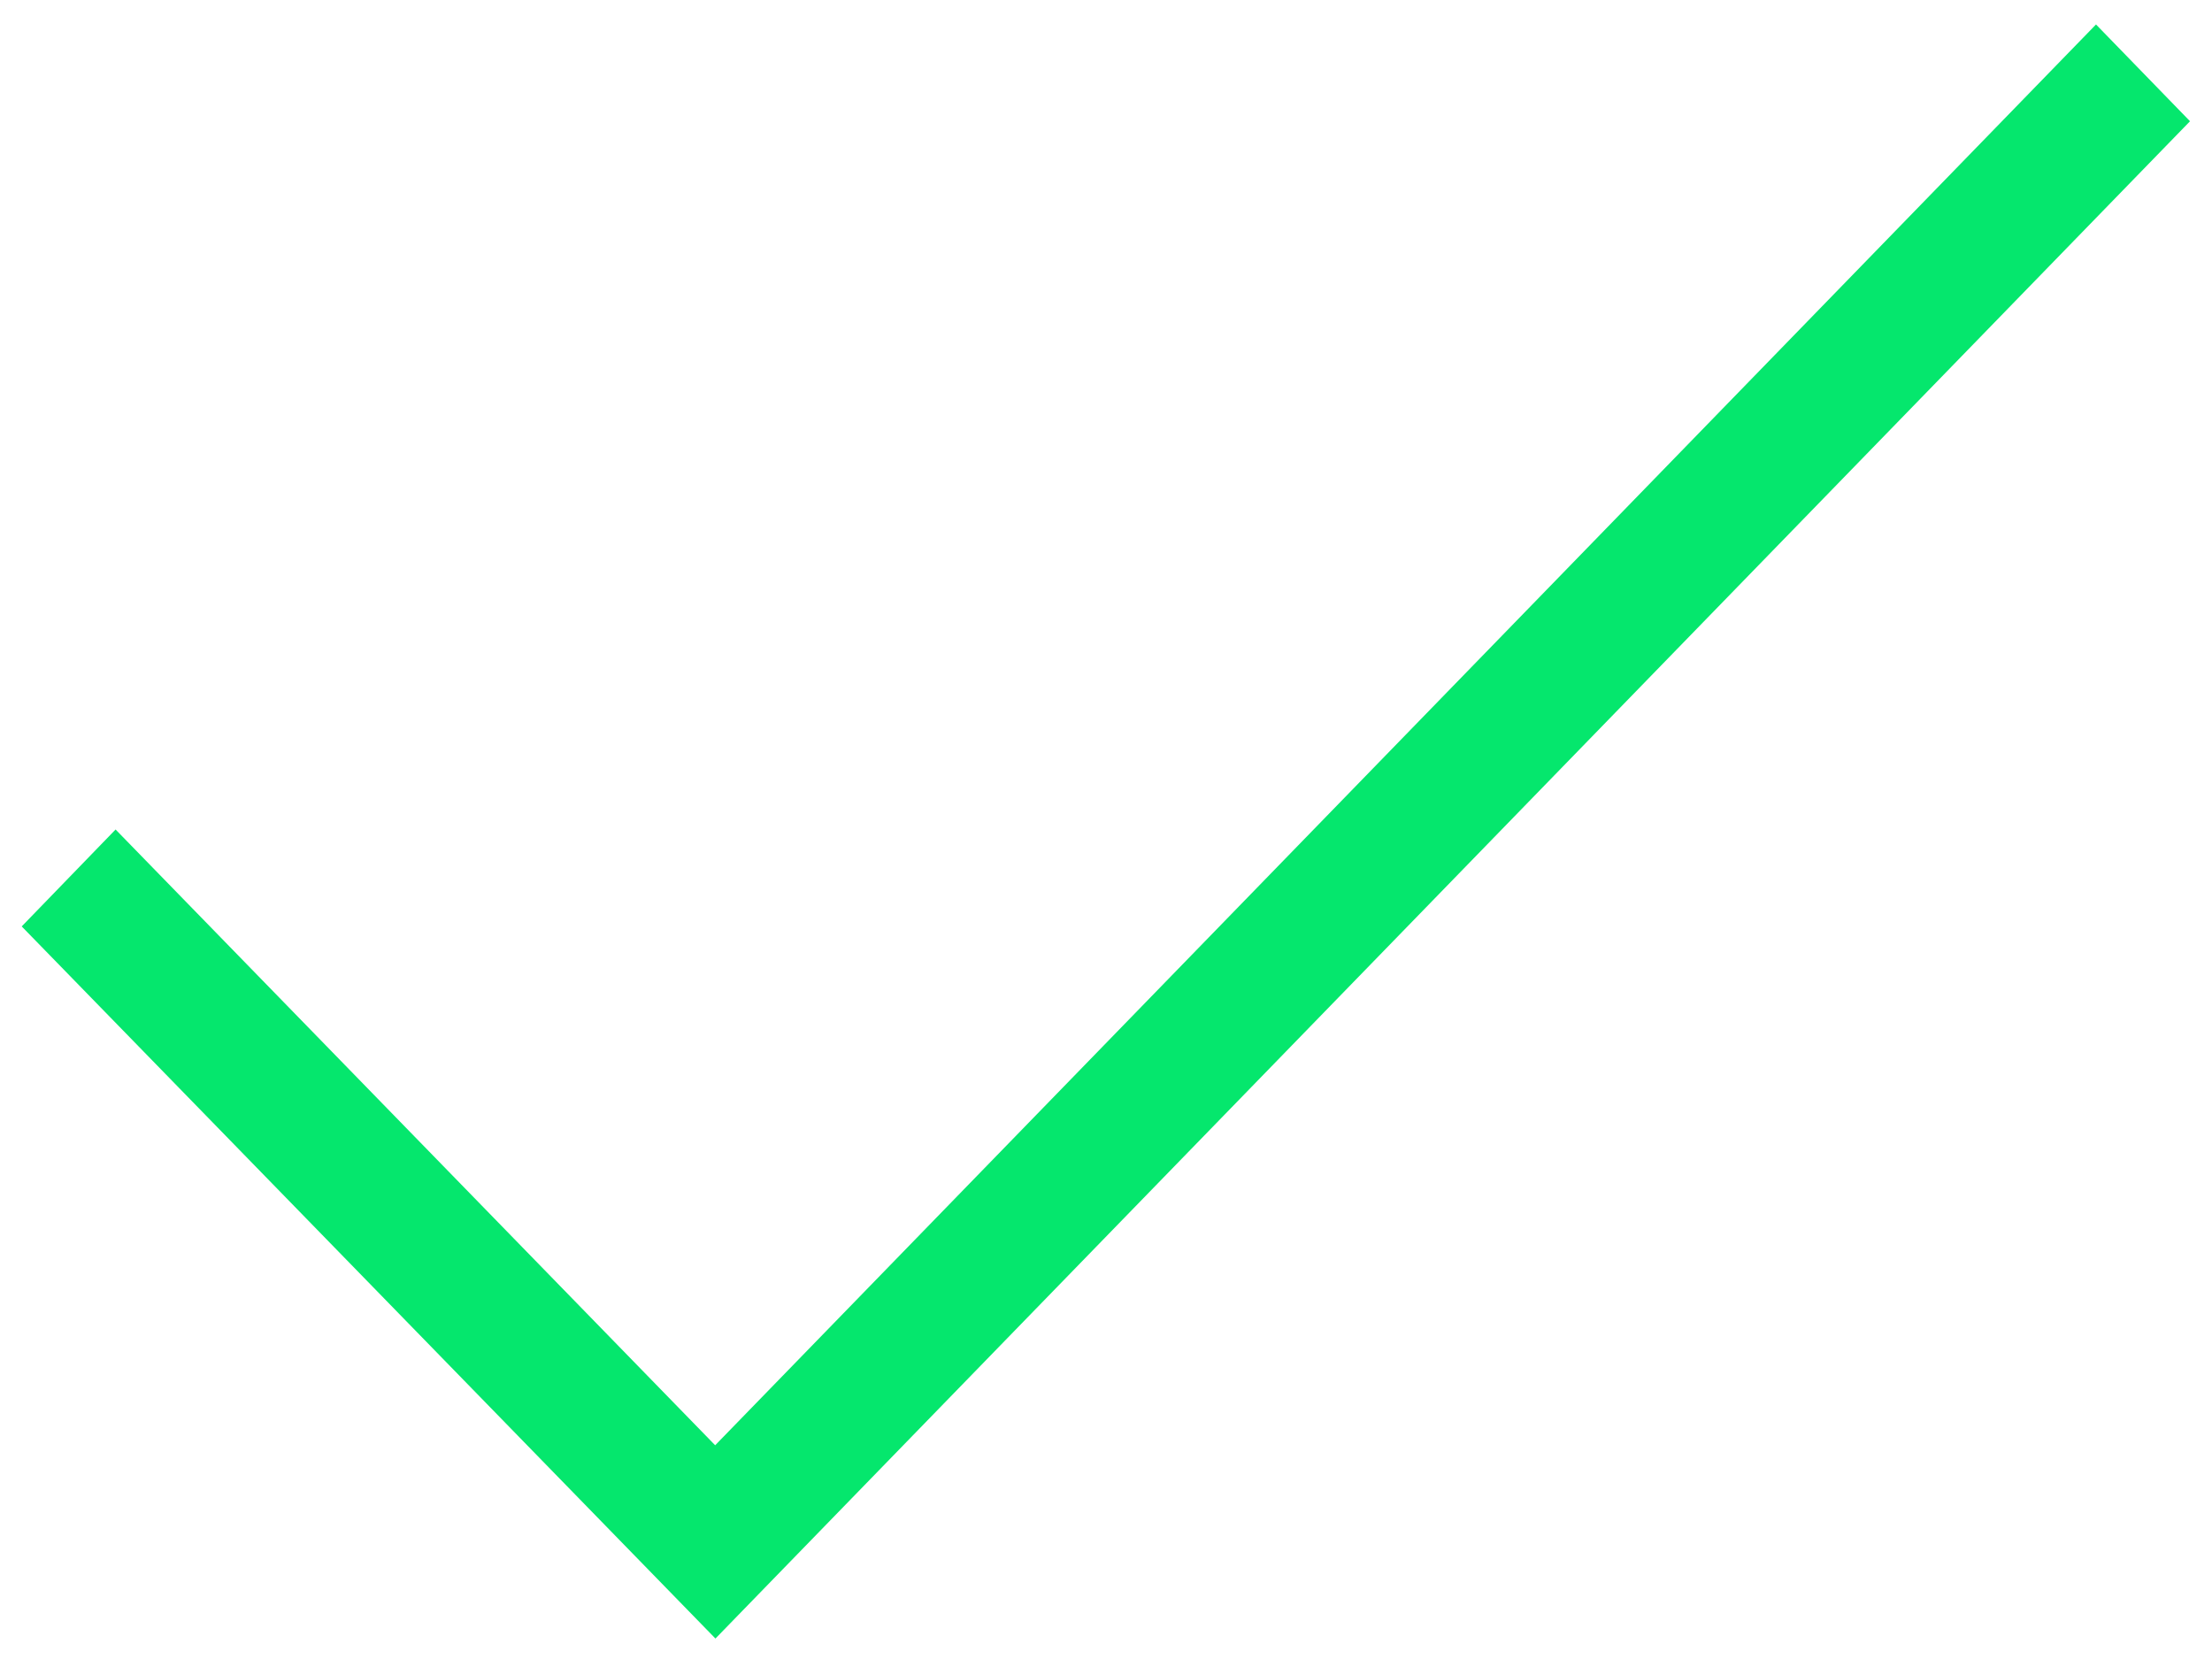 <svg width="16" height="12" viewBox="0 0 16 12" fill="none" xmlns="http://www.w3.org/2000/svg">
<path d="M0.836 6L5.173 10.454L15.161 0.177L15.841 0.877L5.175 11.852L0.157 6.701L0.836 6Z" fill="#05E76D"/>
</svg>
